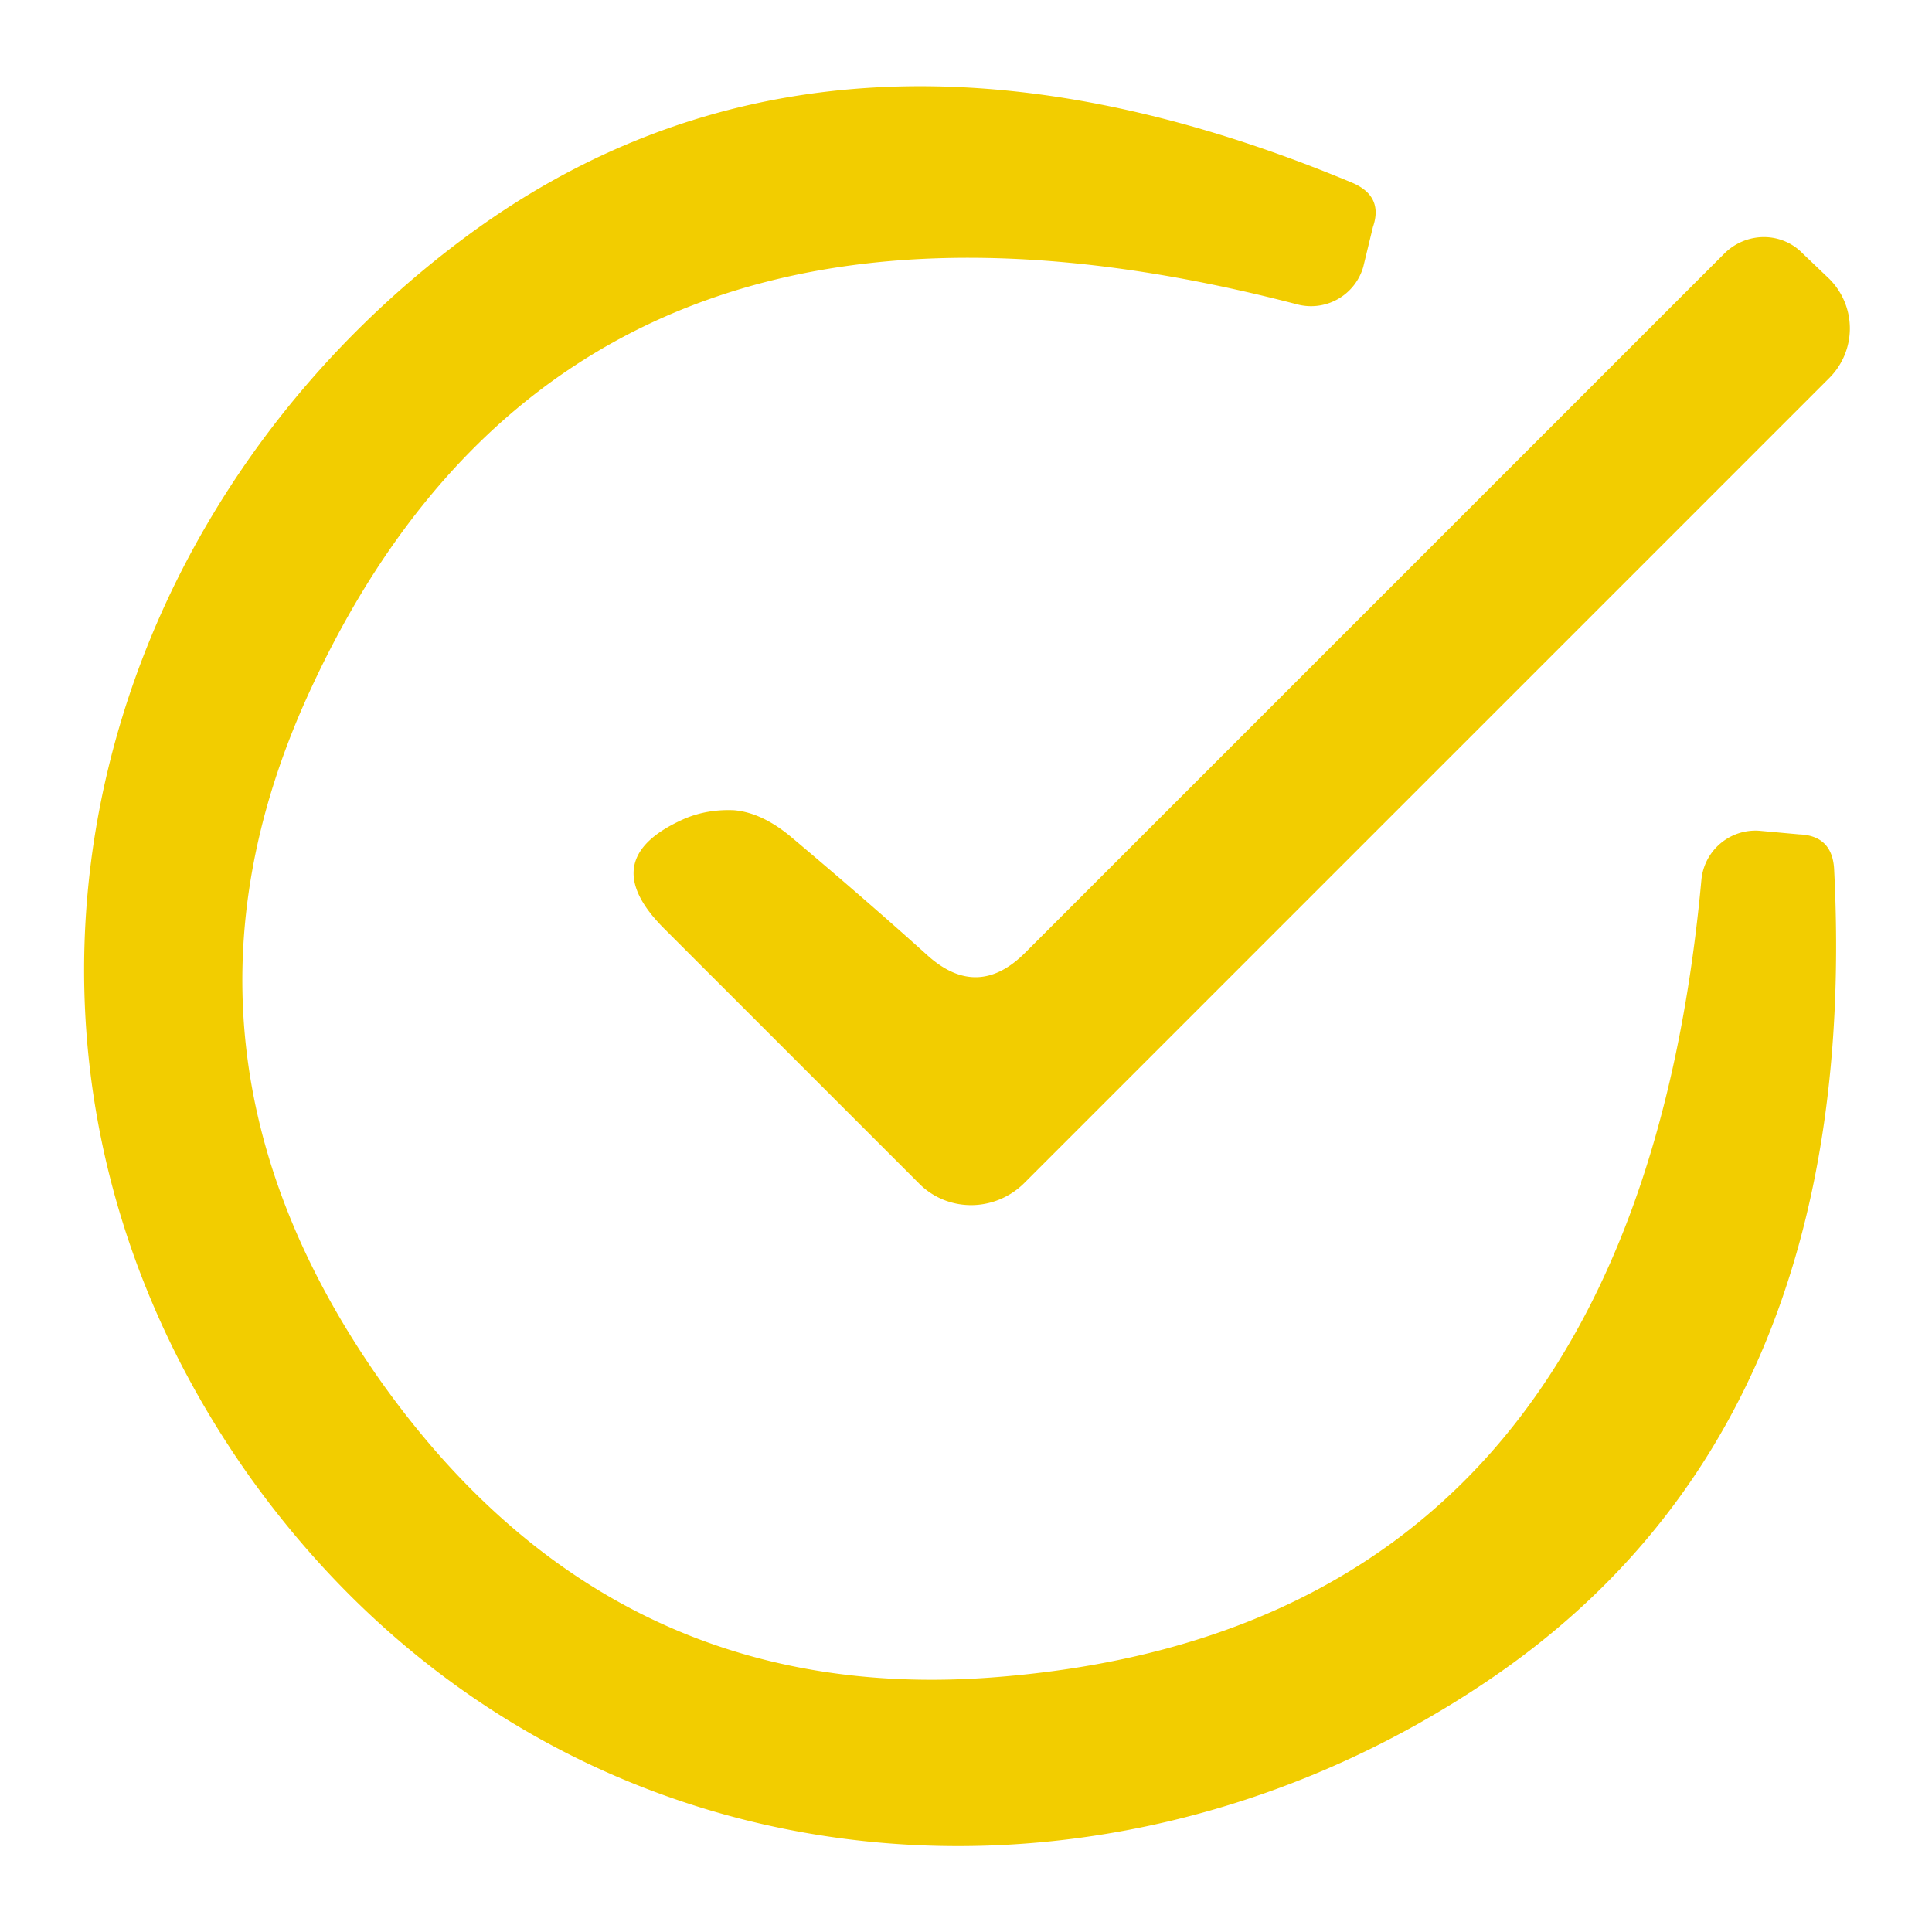 <?xml version="1.0" encoding="UTF-8" standalone="no"?>
<!DOCTYPE svg PUBLIC "-//W3C//DTD SVG 1.1//EN" "http://www.w3.org/Graphics/SVG/1.1/DTD/svg11.dtd">
<svg xmlns="http://www.w3.org/2000/svg" version="1.1" viewBox="0.00 0.00 16.00 16.00">
<path fill="#f2cd00" d="
  M 3.14 11.42
  Q 5.06 14.14 8.24 13.89
  Q 13.52 13.48 14.09 7.29
  A 0.45 0.45 0.0 0 1 14.57 6.88
  L 14.90 6.91
  Q 15.18 6.92 15.19 7.21
  Q 15.42 11.83 12.32 13.92
  C 9.02 16.15 4.52 15.71 2.04 12.19
  C -0.43 8.66 0.69 4.28 3.90 1.93
  Q 6.92 -0.27 11.19 1.51
  Q 11.46 1.62 11.37 1.88
  L 11.29 2.21
  A 0.45 0.45 0.0 0 1 10.74 2.52
  Q 4.72 0.95 2.54 5.78
  Q 1.23 8.69 3.14 11.42
  Z"
/>
<path fill="#f2cd00" d="
  M 8.49 7.89
  L 14.28 2.10
  A 0.46 0.45 -44.6 0 1 14.93 2.10
  L 15.15 2.31
  A 0.58 0.58 0.0 0 1 15.15 3.13
  L 8.48 9.80
  A 0.62 0.61 -44.7 0 1 7.61 9.80
  L 5.50 7.69
  Q 4.92 7.11 5.67 6.78
  Q 5.86 6.70 6.08 6.71
  Q 6.31 6.73 6.55 6.93
  Q 7.18 7.46 7.69 7.92
  Q 8.10 8.28 8.49 7.89
  Z"
/>
</svg>
